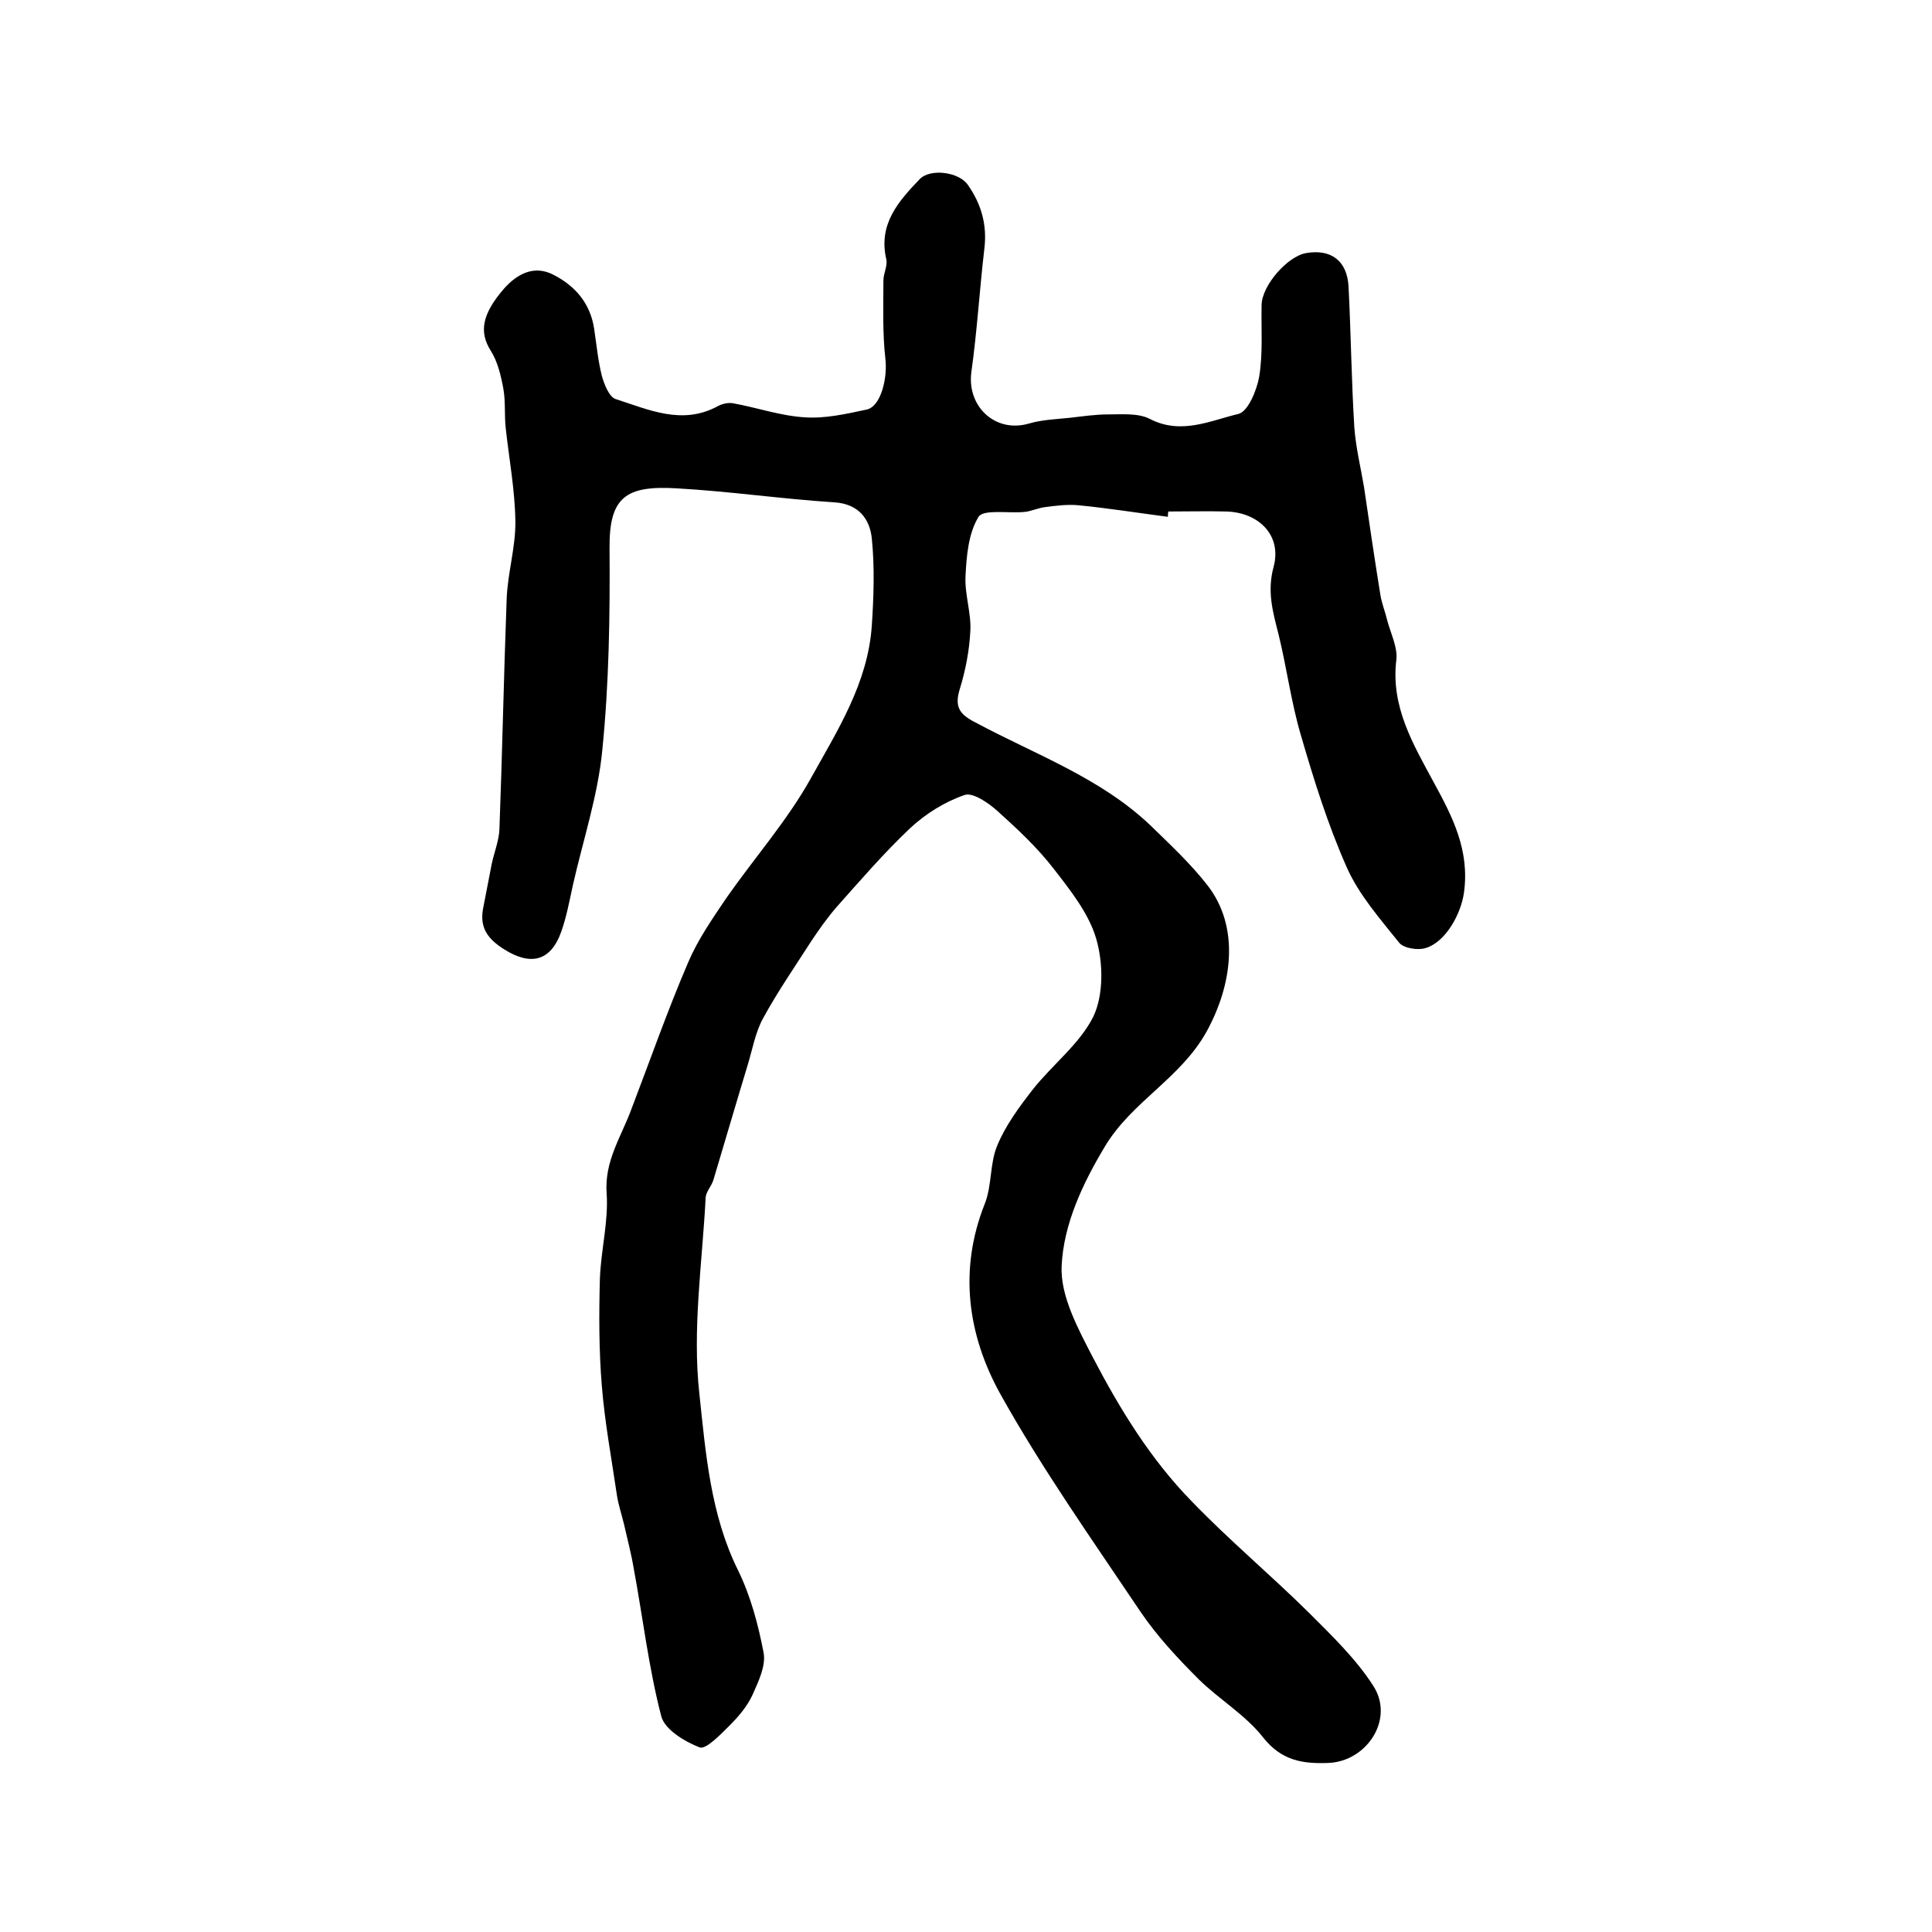 <?xml version="1.0" encoding="utf-8"?>
<!-- Generator: Adobe Illustrator 22.0.0, SVG Export Plug-In . SVG Version: 6.00 Build 0)  -->
<svg version="1.1" id="图层_1" xmlns="http://www.w3.org/2000/svg" xmlns:xlink="http://www.w3.org/1999/xlink" x="0px" y="0px"
	 viewBox="0 0 400 400" style="enable-background:new 0 0 400 400;" xml:space="preserve">
<style type="text/css">
	.st0{fill:#FFFFFF;}
</style>
<g>
	
	<path d="M241.8,107c-6.2-0.8-12.4-1.8-18.6-2.4c-2.3-0.2-4.6,0.1-6.9,0.4c-1.5,0.2-2.9,0.9-4.3,1c-3.2,0.3-8.4-0.6-9.4,1
		c-2.1,3.4-2.5,8.1-2.7,12.3c-0.2,3.7,1.2,7.6,1,11.3c-0.2,4.1-1,8.2-2.2,12.1c-1.1,3.6-0.1,5.2,3.3,6.9
		c12.3,6.6,25.8,11.4,36.2,21.3c4.1,4,8.3,7.9,11.8,12.4c6.7,8.6,5.2,20.5-0.2,30.3c-5.4,9.7-15.4,14.4-21,23.7
		c-4.7,7.8-8.6,16.2-9,24.8c-0.3,6.2,3.4,13,6.5,19c5.6,10.7,11.9,21,20.4,29.7c7.7,8,16.3,15.2,24.2,23c4.8,4.8,9.8,9.6,13.4,15.2
		c4.5,6.9-1.3,15.7-9.3,16c-5.4,0.2-9.7-0.5-13.5-5.3c-3.6-4.6-9-7.8-13.3-12c-4.3-4.3-8.6-8.9-12-13.9
		c-10-14.9-20.4-29.6-29.1-45.2c-6.7-12.1-8.7-25.6-3.2-39.4c1.5-3.8,1-8.4,2.6-12.1c1.7-4.1,4.5-7.9,7.3-11.5
		c4.1-5.2,9.8-9.5,12.6-15.2c2.1-4.5,2-11,0.6-15.9c-1.5-5.3-5.4-10.2-8.9-14.7c-3.4-4.4-7.5-8.2-11.6-11.9
		c-1.9-1.7-5.1-3.9-6.8-3.3c-4.1,1.4-8.1,3.9-11.3,6.9c-5.4,5.1-10.3,10.8-15.2,16.3c-1.9,2.2-3.6,4.6-5.2,7c-3.4,5.3-7,10.5-10,16
		c-1.6,2.9-2.2,6.4-3.2,9.7c-2.4,7.9-4.7,15.8-7.1,23.8c-0.4,1.3-1.5,2.4-1.6,3.6c-0.7,13.6-2.8,27.3-1.3,40.7
		c1.3,12.2,2.3,25,8,36.5c2.6,5.3,4.2,11.3,5.3,17.1c0.5,2.7-1.1,6-2.3,8.7c-1.1,2.4-2.9,4.5-4.8,6.4c-1.8,1.8-4.8,4.9-6.1,4.5
		c-3.1-1.2-7.3-3.7-8-6.5c-2.6-10-3.8-20.4-5.7-30.6c-0.5-3-1.3-6-2-9.1c-0.5-2.1-1.2-4.1-1.5-6.2c-1.1-7.5-2.5-15-3.1-22.5
		c-0.6-7.3-0.6-14.7-0.4-22.1c0.2-5.9,1.8-11.9,1.4-17.7c-0.5-6.7,3-11.7,5.1-17.4c3.9-10.2,7.5-20.5,11.8-30.5c2-4.7,5-9,7.9-13.3
		c5.8-8.3,12.6-16,17.5-24.8c5.5-9.9,11.8-19.7,12.6-31.6c0.4-6,0.6-12.1,0-18c-0.4-4-2.7-7.2-7.8-7.5c-10.9-0.7-21.8-2.3-32.7-2.9
		c-10.4-0.6-13.9,1.8-13.8,12.4c0.1,13.9-0.1,27.9-1.5,41.8c-0.9,9.4-4,18.7-6.1,28c-0.7,3.2-1.3,6.5-2.4,9.6
		c-2.2,6.2-6.4,7.1-11.9,3.6c-3.3-2.1-5-4.4-4.3-8.3c0.6-3.1,1.2-6.2,1.8-9.3c0.5-2.4,1.5-4.8,1.6-7.2c0.6-15.9,0.9-31.8,1.5-47.7
		c0.2-5.4,1.9-10.8,1.8-16.2c-0.1-6.4-1.3-12.8-2-19.2c-0.3-2.7,0-5.5-0.5-8.2c-0.5-2.7-1.2-5.6-2.6-7.8c-2.4-3.8-1.9-7.5,2.8-12.9
		c2.7-3,6.2-4.9,10.2-2.8c4.5,2.3,7.6,5.9,8.4,11.1c0.5,3.3,0.8,6.6,1.6,9.8c0.5,1.8,1.5,4.3,2.8,4.8c6.9,2.2,13.8,5.5,21.2,1.5
		c0.9-0.5,2.2-0.8,3.2-0.6c5,0.9,9.8,2.6,14.8,2.9c4.2,0.3,8.6-0.7,12.8-1.6c3-0.6,4.4-6.6,3.9-10.6c-0.6-5.3-0.4-10.8-0.4-16.1
		c0-1.5,0.9-3.1,0.6-4.4c-1.7-7.3,2.5-12,6.9-16.6c2.2-2.3,8.2-1.5,10,1.2c2.8,4,4,8.3,3.4,13.2c-1,8.5-1.5,17.1-2.7,25.6
		c-0.9,7.1,5,12.6,11.9,10.6c2.7-0.8,5.6-0.9,8.5-1.2c2.6-0.3,5.3-0.7,7.9-0.7c2.9,0,6.2-0.3,8.6,0.9c6.5,3.4,12.5,0.4,18.4-1
		c2-0.5,3.8-4.9,4.3-7.7c0.8-4.9,0.4-9.9,0.5-14.9c0.1-4,5.3-10,9.2-10.7c5.2-0.9,8.5,1.6,8.8,6.9c0.5,9.7,0.6,19.5,1.2,29.2
		c0.3,4.1,1.3,8.2,2,12.3c1.1,7.5,2.2,15,3.4,22.4c0.3,1.8,1,3.5,1.4,5.2c0.7,2.7,2.2,5.6,1.9,8.2c-1.2,9.7,3.5,17.5,7.7,25.3
		c4,7.3,7.5,14.2,6.3,22.9c-0.6,4.4-3.8,10.3-8,11.5c-1.6,0.5-4.5,0-5.4-1.1c-4-5-8.4-10-10.9-15.7c-3.9-8.8-6.8-18.1-9.5-27.4
		c-2-6.8-2.9-13.9-4.6-20.8c-1.2-4.7-2.4-8.9-1-14c1.7-6.4-3-11.2-9.8-11.4c-4-0.1-8,0-12,0C241.8,106.3,241.8,106.6,241.8,107z"/>
</g>
</svg>

